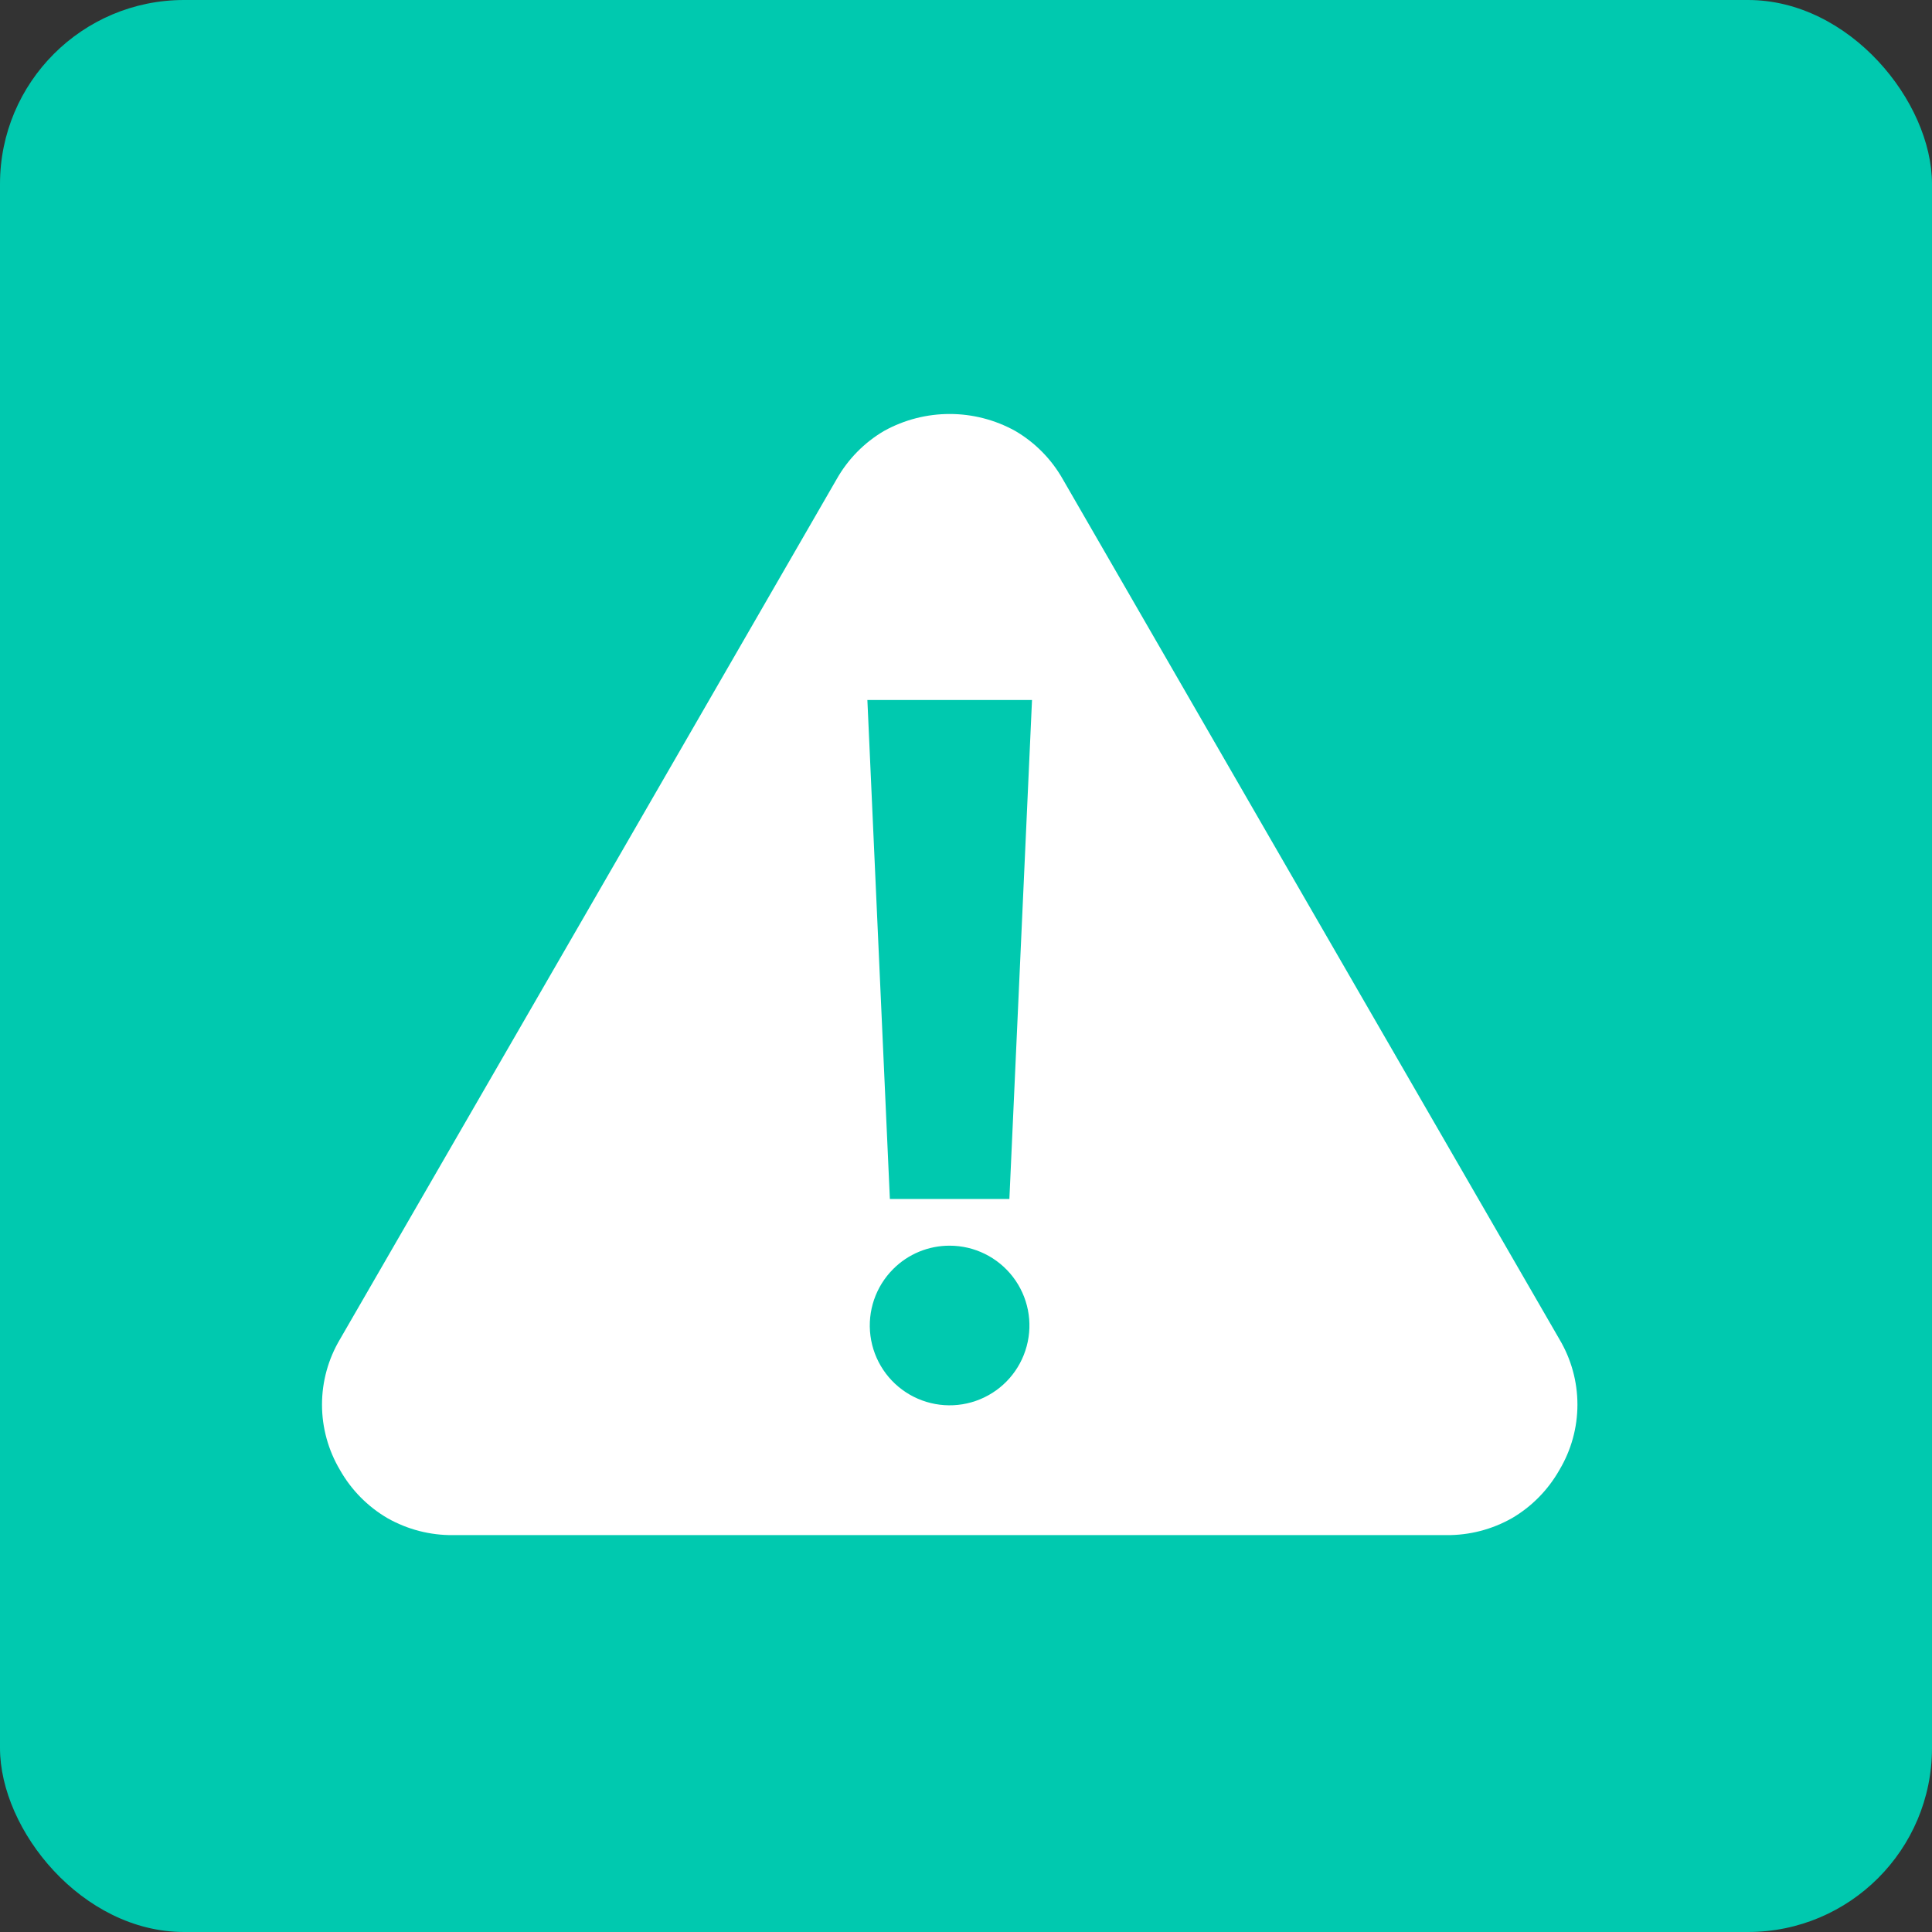 <?xml version="1.0" encoding="UTF-8"?>
<svg width="42px" height="42px" viewBox="0 0 42 42" version="1.1" xmlns="http://www.w3.org/2000/svg" xmlns:xlink="http://www.w3.org/1999/xlink">
    <rect x="0" y="0" width="42" height="42" fill="#333333" stroke="none"/>
    <title>dynamic-threat-intelligence-icon</title>
    <g id="Icons" stroke="none" stroke-width="1" fill="none" fill-rule="evenodd">
        <g id="Increase-Security" transform="translate(-766, -463)">
            <g id="dynamic-threat-intelligence-icon" transform="translate(766, 463)">
                <rect id="Rectangle" fill="#00C9AF" x="0" y="0" width="42" height="42" rx="4"></rect>
                <path d="M21.943,26.065 L19.345,26.065 L18.856,15.217 L22.435,15.217 L21.943,26.065 Z M20.645,27.08 C21.184,27.08 21.693,27.332 22.021,27.76 C22.349,28.188 22.46,28.745 22.319,29.266 C22.179,29.787 21.805,30.213 21.306,30.419 C20.808,30.625 20.242,30.587 19.775,30.317 C19.308,30.047 18.993,29.575 18.923,29.04 C18.853,28.505 19.036,27.968 19.418,27.587 C19.743,27.261 20.185,27.079 20.645,27.08 Z M28.501,19.767 L23.104,10.417 C22.858,9.982 22.501,9.62 22.07,9.368 C21.183,8.877 20.106,8.877 19.219,9.368 C18.789,9.62 18.433,9.983 18.188,10.417 L12.791,19.767 L7.39,29.116 C7.135,29.545 7,30.036 7,30.535 C7,31.035 7.135,31.525 7.39,31.955 C7.636,32.39 7.993,32.752 8.424,33.004 C8.859,33.25 9.351,33.377 9.85,33.372 L31.442,33.372 C31.942,33.377 32.433,33.25 32.868,33.004 C33.299,32.752 33.655,32.389 33.901,31.954 C34.157,31.525 34.292,31.035 34.292,30.535 C34.292,30.035 34.157,29.545 33.901,29.115 L28.501,19.767 Z" id="Fill-1" fill="#FFFFFF"></path>
            </g>
        </g>
    </g>
</svg>
